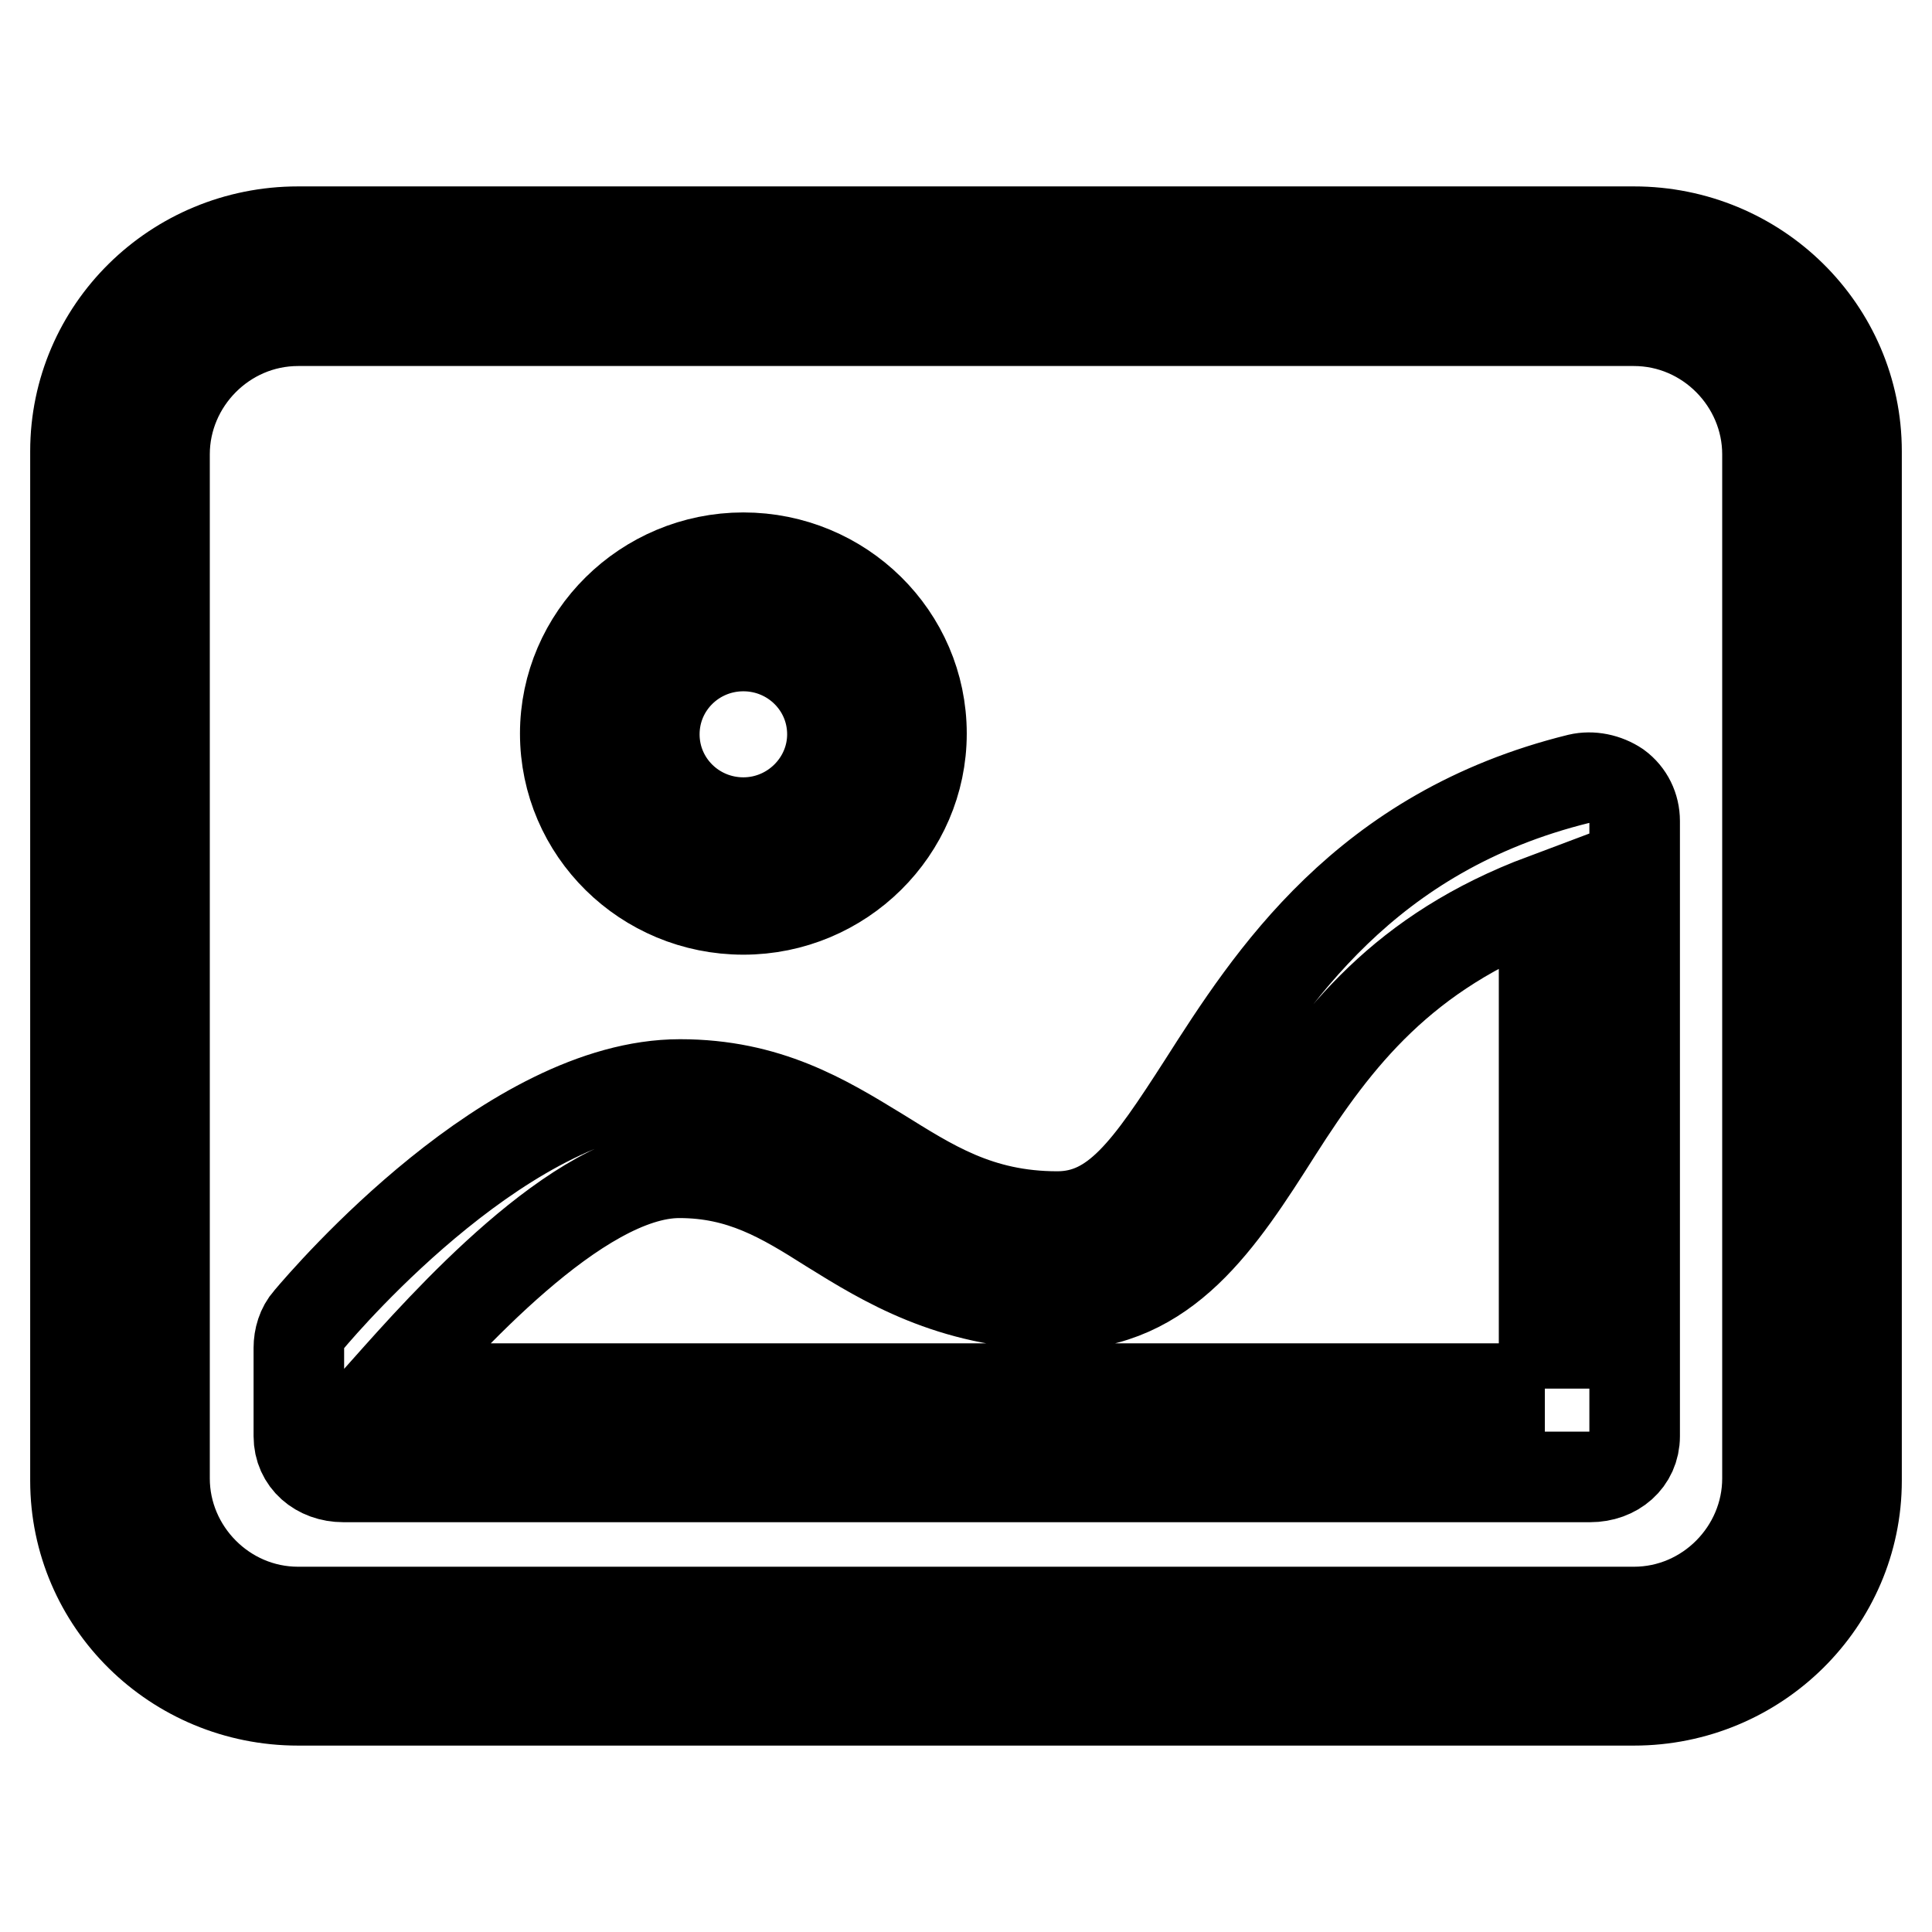 <?xml version="1.0" encoding="utf-8"?>
<!-- Svg Vector Icons : http://www.onlinewebfonts.com/icon -->
<!DOCTYPE svg PUBLIC "-//W3C//DTD SVG 1.1//EN" "http://www.w3.org/Graphics/SVG/1.1/DTD/svg11.dtd">
<svg version="1.1" xmlns="http://www.w3.org/2000/svg" xmlns:xlink="http://www.w3.org/1999/xlink" x="0px" y="0px" viewBox="0 0 256 256" enable-background="new 0 0 256 256" xml:space="preserve">
<g><g><path stroke-width="12" fill-opacity="0" stroke="#000000"  d="M98.5,120.5c13,0,23.6-10.5,23.6-23.3c0-12.9-10.6-23.3-23.6-23.3c-13,0-23.6,10.5-23.6,23.3C74.9,110.1,85.5,120.5,98.5,120.5z M98.5,85.6c6.5,0,11.8,5.2,11.8,11.7c0,6.4-5.3,11.7-11.8,11.7s-11.8-5.2-11.8-11.7S92,85.6,98.5,85.6z M216.5,30.7h-177C23.2,30.7,10,43.7,10,59.8v136.4c0,16.1,13.2,29.1,29.5,29.1h177c16.3,0,29.5-13.1,29.5-29.1V59.8C246,43.7,232.8,30.7,216.5,30.7z M234.2,195.9c0,9.6-7.9,17.7-17.7,17.7h-177c-9.8,0-17.7-8.1-17.7-17.7V60.2c0-9.6,7.9-17.7,17.7-17.7h177c9.8,0,17.7,8.1,17.7,17.7V195.9z M209.2,103.2c-28.4,7-40.8,26.4-49.8,40.5c-7.2,11.2-11.6,17.5-19.3,17.5l0,0c-10.5,0-16.9-4.3-23.7-8.5c-7.2-4.4-14.7-9-26.3-9c-22.4,0-46.5,28-49.2,31.2c-0.9,1-1.3,2.4-1.3,3.7v11.7c0,3.2,2.6,5.4,5.9,5.4h165.2c3.3,0,5.9-2.2,5.9-5.4v-81.5c0-1.8-0.8-3.5-2.3-4.6C212.8,103.2,210.9,102.8,209.2,103.2z M204.7,184H51.3c7.4-8.3,25.3-28.6,38.7-28.6c8.2,0,13.7,3.3,20,7.3c7.4,4.6,15.9,9.8,29.5,10.2l0.9,0c14.1,0,21.3-11.2,28.8-23c7.9-12.4,16.7-23.8,35.4-30.8V184z"/></g></g>
</svg>